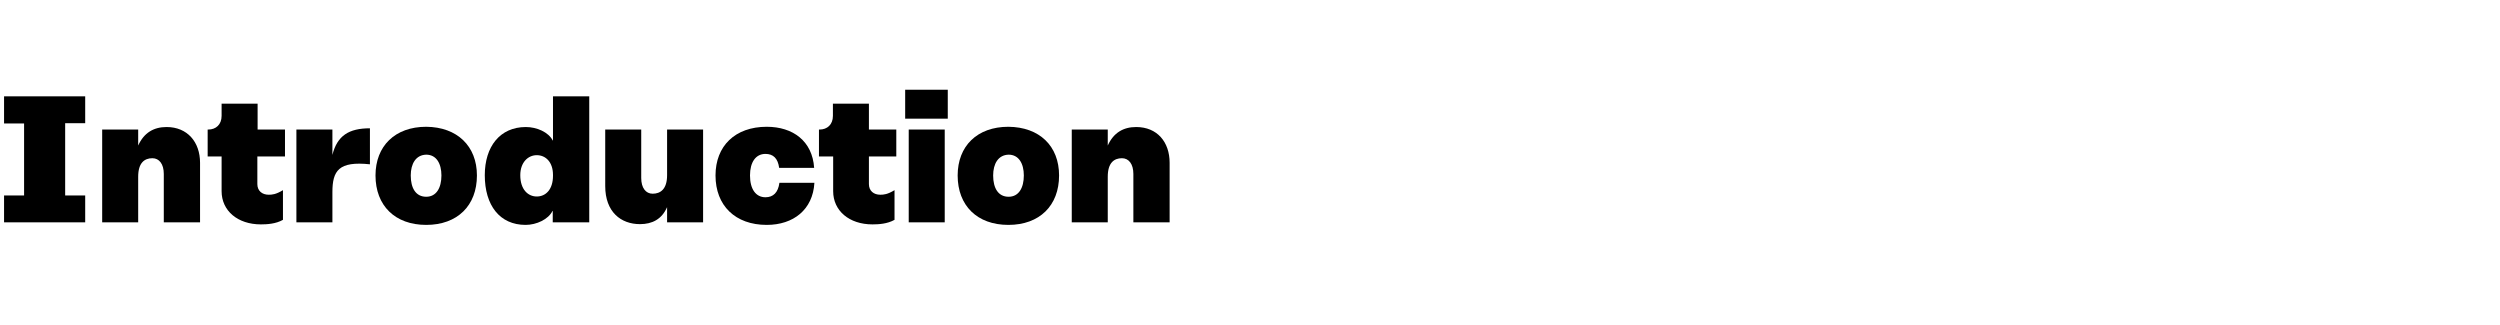 <?xml version="1.0" encoding="utf-8"?>
<!-- Generator: Adobe Illustrator 25.2.1, SVG Export Plug-In . SVG Version: 6.00 Build 0)  -->
<svg version="1.1" id="Layer_1" xmlns="http://www.w3.org/2000/svg" xmlns:xlink="http://www.w3.org/1999/xlink" x="0px" y="0px"
	 viewBox="0 0 986 128" style="enable-background:new 0 0 986 128;" xml:space="preserve">
<g>
	<path d="M25.7,48.7v28.4h7.9v10.6h-32V77.1h7.9V48.7H1.6V38h32v10.6h-7.9V48.7z"/>
	<path d="M78.9,64.2v23.5H64.6V68.6c0-3.9-1.8-6.2-4.5-6.2c-3.1,0-5.6,1.8-5.6,7.3v18H40.3V51.1h14.2v6.3c2.3-5.1,6.2-7.3,11.2-7.3
		C73.9,50.1,78.9,56,78.9,64.2z"/>
	<path d="M101.5,61.7v10.9c0,2.7,1.9,4.2,4.5,4.2c1.3,0,2.8-0.1,5.6-1.8v11.7c-2.8,1.6-6.3,1.8-8.7,1.8c-9.2,0-15.5-5.4-15.5-13.1
		V61.7h-5.5V51.1h0.2c3.1,0,5.3-2,5.3-5.4v-4.8h14.2v10.2h10.8v10.6C112.4,61.7,101.5,61.7,101.5,61.7z"/>
	<path d="M145.9,50.6v14.2c-12.3-1.3-14.8,2.5-14.8,11v11.9h-14.2V51.1h14.2v10C133,53.5,137.6,50.6,145.9,50.6z"/>
	<path d="M188.1,69.2c0,11.9-7.7,19.5-20,19.5s-20-7.6-20-19.5c0-11.6,7.7-19.2,20-19.2C180.3,50.1,188.1,57.6,188.1,69.2z
		 M162,69.2c0,5,2,8.4,6.1,8.4c4,0,6-3.5,6-8.4c0-4.7-2-8.2-6-8.2C164,61.1,162,64.6,162,69.2z"/>
	<path d="M191.2,69.1c0-11.3,6-19,16.2-19c4.3,0,8.9,2,10.6,5.3h0.1V38h14.3v49.7H218v-4.5h-0.1c-1.6,3.3-6.3,5.5-10.6,5.5
		C197.1,88.7,191.2,81,191.2,69.1z M205.2,69.1c0,5.7,3.1,8.4,6.5,8.4c3.5,0,6.4-2.7,6.4-8.2V69c0-5.1-2.9-7.8-6.4-7.8
		C208.3,61.2,205.2,64,205.2,69.1z"/>
	<path d="M277.3,87.7h-14.2v-6c-2.1,4.8-5.9,6.7-10.7,6.7c-7.5,0-13.7-4.8-13.7-15V51.1h14.2v19.1c0,3.9,1.8,6.2,4.5,6.2
		c3.1,0,5.7-1.8,5.7-7.3v-18h14.2V87.7z"/>
	<path d="M302.4,88.7c-12.4,0-20.2-7.6-20.2-19.5c0-11.6,7.7-19.2,20.2-19.2c10.3,0,18,5.6,18.7,16.2h-13.8
		c-0.5-3.7-2.3-5.5-5.4-5.5c-3.8,0-6.1,3.2-6.1,8.5c0,5.4,2.3,8.6,6.1,8.6c3.1,0,5-1.9,5.5-5.7h13.8
		C320.6,82.7,312.9,88.7,302.4,88.7z"/>
	<path d="M342.7,61.7v10.9c0,2.7,1.9,4.2,4.5,4.2c1.3,0,2.8-0.1,5.6-1.8v11.7c-2.8,1.6-6.3,1.8-8.7,1.8c-9.2,0-15.5-5.4-15.5-13.1
		V61.7H323V51.1h0.2c3.1,0,5.3-2,5.3-5.4v-4.8h14.2v10.2h10.8v10.6C353.5,61.7,342.7,61.7,342.7,61.7z"/>
	<path d="M357,35.4h16.8v11.4H357V35.4z M358.4,51.1h14.2v36.6h-14.2V51.1z"/>
	<path d="M417.7,69.2c0,11.9-7.7,19.5-20,19.5s-20-7.6-20-19.5c0-11.6,7.7-19.2,20-19.2C410,50.1,417.7,57.6,417.7,69.2z
		 M391.7,69.2c0,5,2,8.4,6.1,8.4c4,0,6-3.5,6-8.4c0-4.7-2-8.2-6-8.2C393.7,61.1,391.7,64.6,391.7,69.2z"/>
	<path d="M461.3,64.2v23.5H447V68.6c0-3.9-1.8-6.2-4.5-6.2c-3.1,0-5.6,1.8-5.6,7.3v18h-14.2V51.1h14.2v6.3c2.3-5.1,6.2-7.3,11.2-7.3
		C456.4,50.1,461.3,56,461.3,64.2z"/>
</g>
</svg>
